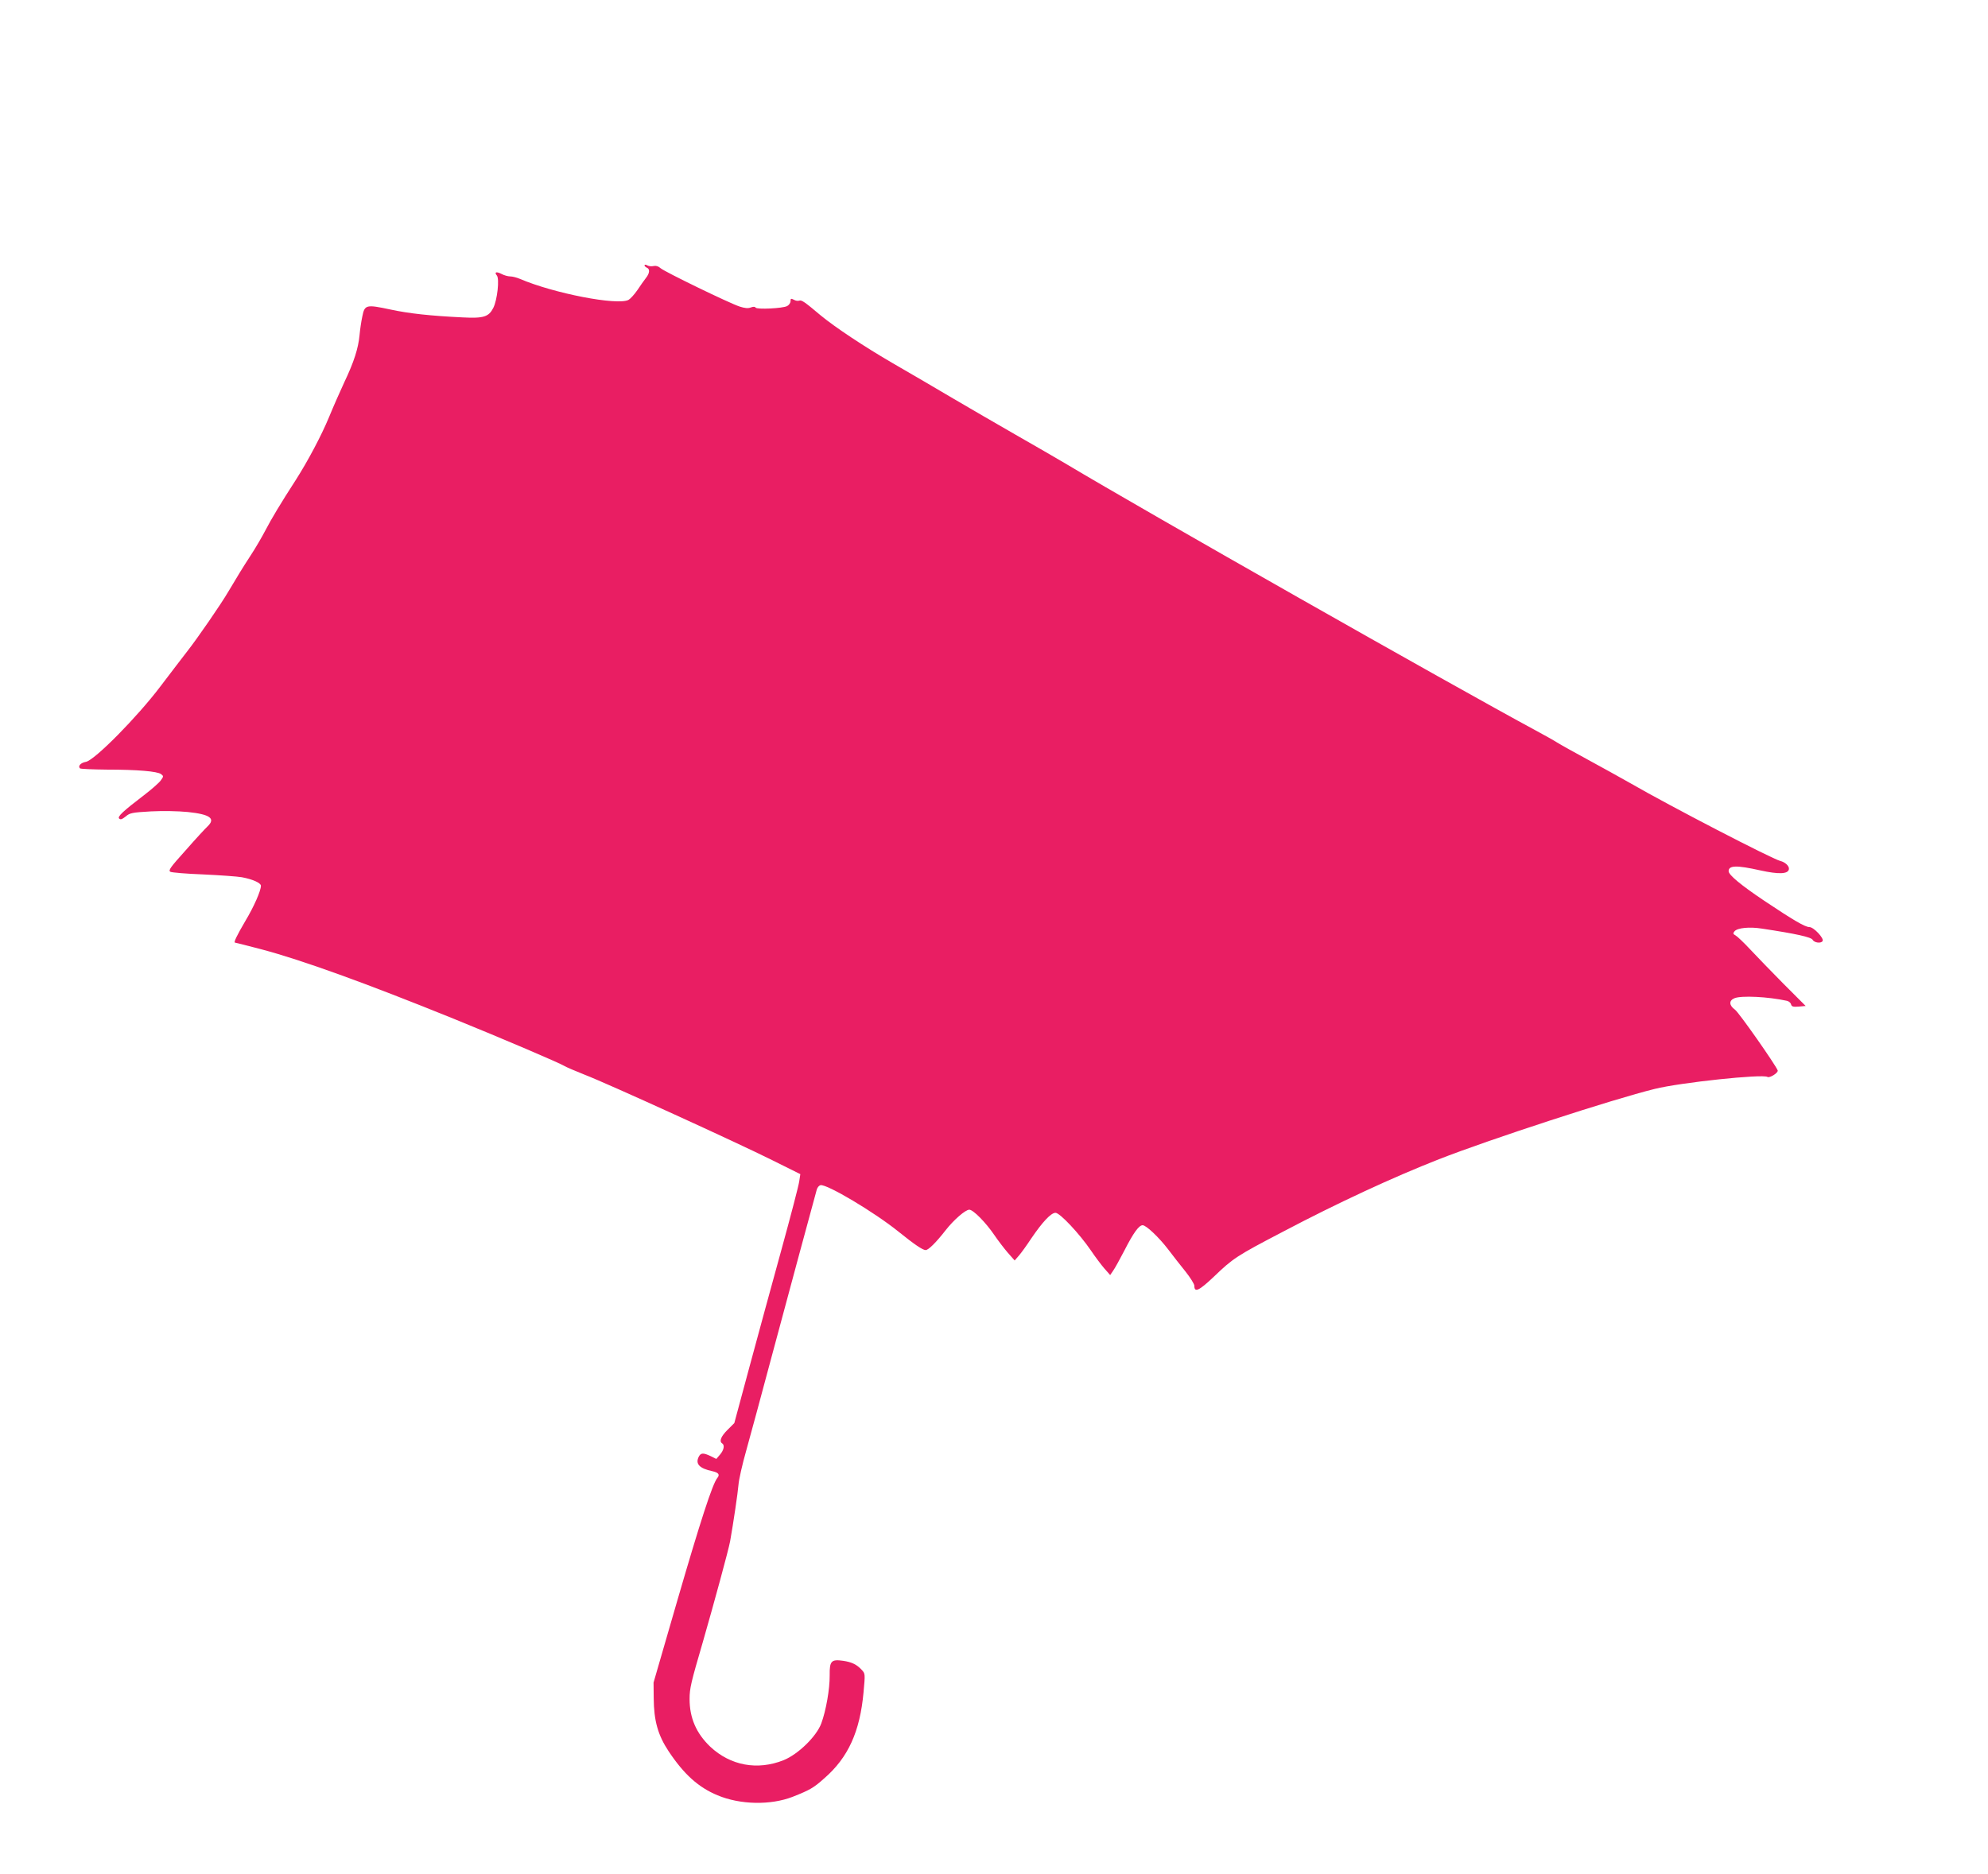 <?xml version="1.0" standalone="no"?>
<!DOCTYPE svg PUBLIC "-//W3C//DTD SVG 20010904//EN"
 "http://www.w3.org/TR/2001/REC-SVG-20010904/DTD/svg10.dtd">
<svg version="1.0" xmlns="http://www.w3.org/2000/svg"
 width="1280pt" height="1207pt" viewBox="0 0 1280 1207"
 preserveAspectRatio="xMidYMid meet">
<g transform="translate(0,1207) scale(0.1,-0.1)"
fill="#e91e63" stroke="none">
<path d="M4150 10361 c0 -5 7 -11 15 -15 21 -8 18 -36 -6 -66 -11 -14 -36 -49
-55 -78 -20 -29 -46 -57 -57 -63 -70 -38 -482 42 -699 135 -21 9 -49 16 -63
16 -14 0 -40 7 -56 16 -34 17 -48 12 -30 -10 18 -21 3 -158 -23 -209 -29 -57
-62 -68 -196 -61 -208 10 -347 25 -467 51 -155 33 -165 31 -180 -44 -7 -32
-15 -87 -18 -121 -8 -85 -36 -173 -97 -301 -27 -58 -72 -160 -99 -226 -50
-121 -137 -284 -214 -405 -97 -150 -157 -250 -196 -325 -23 -44 -65 -116 -94
-160 -54 -83 -85 -134 -145 -235 -48 -82 -199 -301 -265 -385 -30 -38 -107
-140 -172 -225 -148 -196 -424 -476 -480 -486 -33 -6 -53 -27 -38 -42 4 -4 82
-7 173 -8 196 0 325 -11 349 -29 17 -13 17 -15 -3 -42 -11 -15 -59 -57 -106
-93 -139 -106 -173 -139 -161 -151 9 -9 19 -5 42 13 27 23 40 26 163 33 79 4
175 2 237 -4 144 -15 181 -42 127 -93 -14 -13 -77 -81 -140 -153 -99 -110
-114 -130 -99 -139 9 -5 105 -13 212 -17 108 -5 219 -13 248 -18 70 -13 123
-37 123 -55 0 -32 -45 -135 -101 -228 -54 -92 -76 -138 -66 -138 3 0 81 -20
173 -44 257 -68 669 -217 1234 -446 325 -132 680 -284 715 -305 11 -7 70 -32
130 -56 148 -57 985 -439 1209 -551 l179 -89 -7 -46 c-3 -25 -55 -224 -115
-442 -60 -218 -153 -558 -206 -755 l-97 -360 -44 -44 c-42 -42 -55 -74 -34
-87 17 -11 11 -43 -14 -72 l-24 -28 -36 18 c-47 22 -63 22 -76 -2 -25 -47 2
-77 87 -95 40 -9 49 -22 32 -43 -31 -36 -110 -281 -256 -783 l-155 -535 1
-100 c1 -146 27 -239 97 -344 98 -147 191 -231 314 -282 145 -61 341 -65 483
-10 111 44 135 57 205 120 153 133 229 300 252 553 11 119 11 121 -12 145 -31
34 -64 50 -119 58 -77 11 -88 -1 -87 -93 1 -89 -24 -229 -54 -310 -31 -84
-149 -199 -243 -237 -168 -67 -342 -35 -472 87 -90 86 -133 185 -133 307 0 69
9 106 85 366 72 250 166 595 176 650 21 118 50 314 54 365 2 30 24 129 50 220
25 91 100 365 165 610 104 389 269 997 289 1070 4 14 15 26 24 28 41 8 347
-174 503 -300 103 -83 155 -118 174 -118 18 0 67 49 128 127 52 67 128 133
153 133 25 0 106 -82 161 -163 23 -34 62 -85 86 -113 l45 -51 27 31 c15 17 51
67 80 111 72 106 127 165 156 165 28 0 154 -134 229 -244 27 -40 66 -92 86
-115 l37 -42 19 28 c11 15 44 75 73 131 57 112 93 162 117 162 23 0 105 -78
164 -155 29 -38 79 -103 111 -142 32 -40 58 -82 58 -93 0 -46 30 -32 125 58
124 119 146 134 445 290 351 185 709 351 1005 467 324 127 1120 387 1390 453
165 41 693 97 725 77 14 -9 71 27 66 42 -16 39 -249 372 -275 391 -39 28 -40
59 -3 74 44 18 215 10 338 -17 12 -3 24 -13 26 -23 4 -14 13 -17 50 -14 l44 4
-141 141 c-77 78 -174 178 -215 222 -41 44 -84 85 -95 91 -17 9 -18 14 -7 27
19 22 96 30 177 17 220 -33 317 -55 326 -72 10 -19 54 -25 64 -8 11 17 -57 90
-85 90 -28 0 -106 46 -290 169 -152 102 -230 167 -230 191 0 38 52 39 204 5
118 -26 178 -24 184 7 4 20 -23 46 -56 54 -54 14 -704 350 -962 499 -69 39
-195 109 -280 155 -85 46 -173 95 -195 109 -22 14 -83 48 -135 76 -556 300
-2503 1405 -3030 1720 -58 34 -202 118 -320 185 -118 68 -300 173 -405 235
-104 62 -278 163 -385 225 -186 108 -374 233 -466 309 -102 86 -123 101 -138
95 -8 -3 -24 -1 -35 6 -18 9 -21 8 -21 -9 0 -11 -10 -26 -22 -32 -28 -15 -194
-23 -203 -10 -4 7 -14 7 -31 1 -17 -7 -38 -5 -72 6 -67 22 -483 224 -509 247
-14 13 -30 17 -44 14 -12 -3 -31 -2 -41 4 -11 6 -18 6 -18 0z"/>
</g>
</svg>
